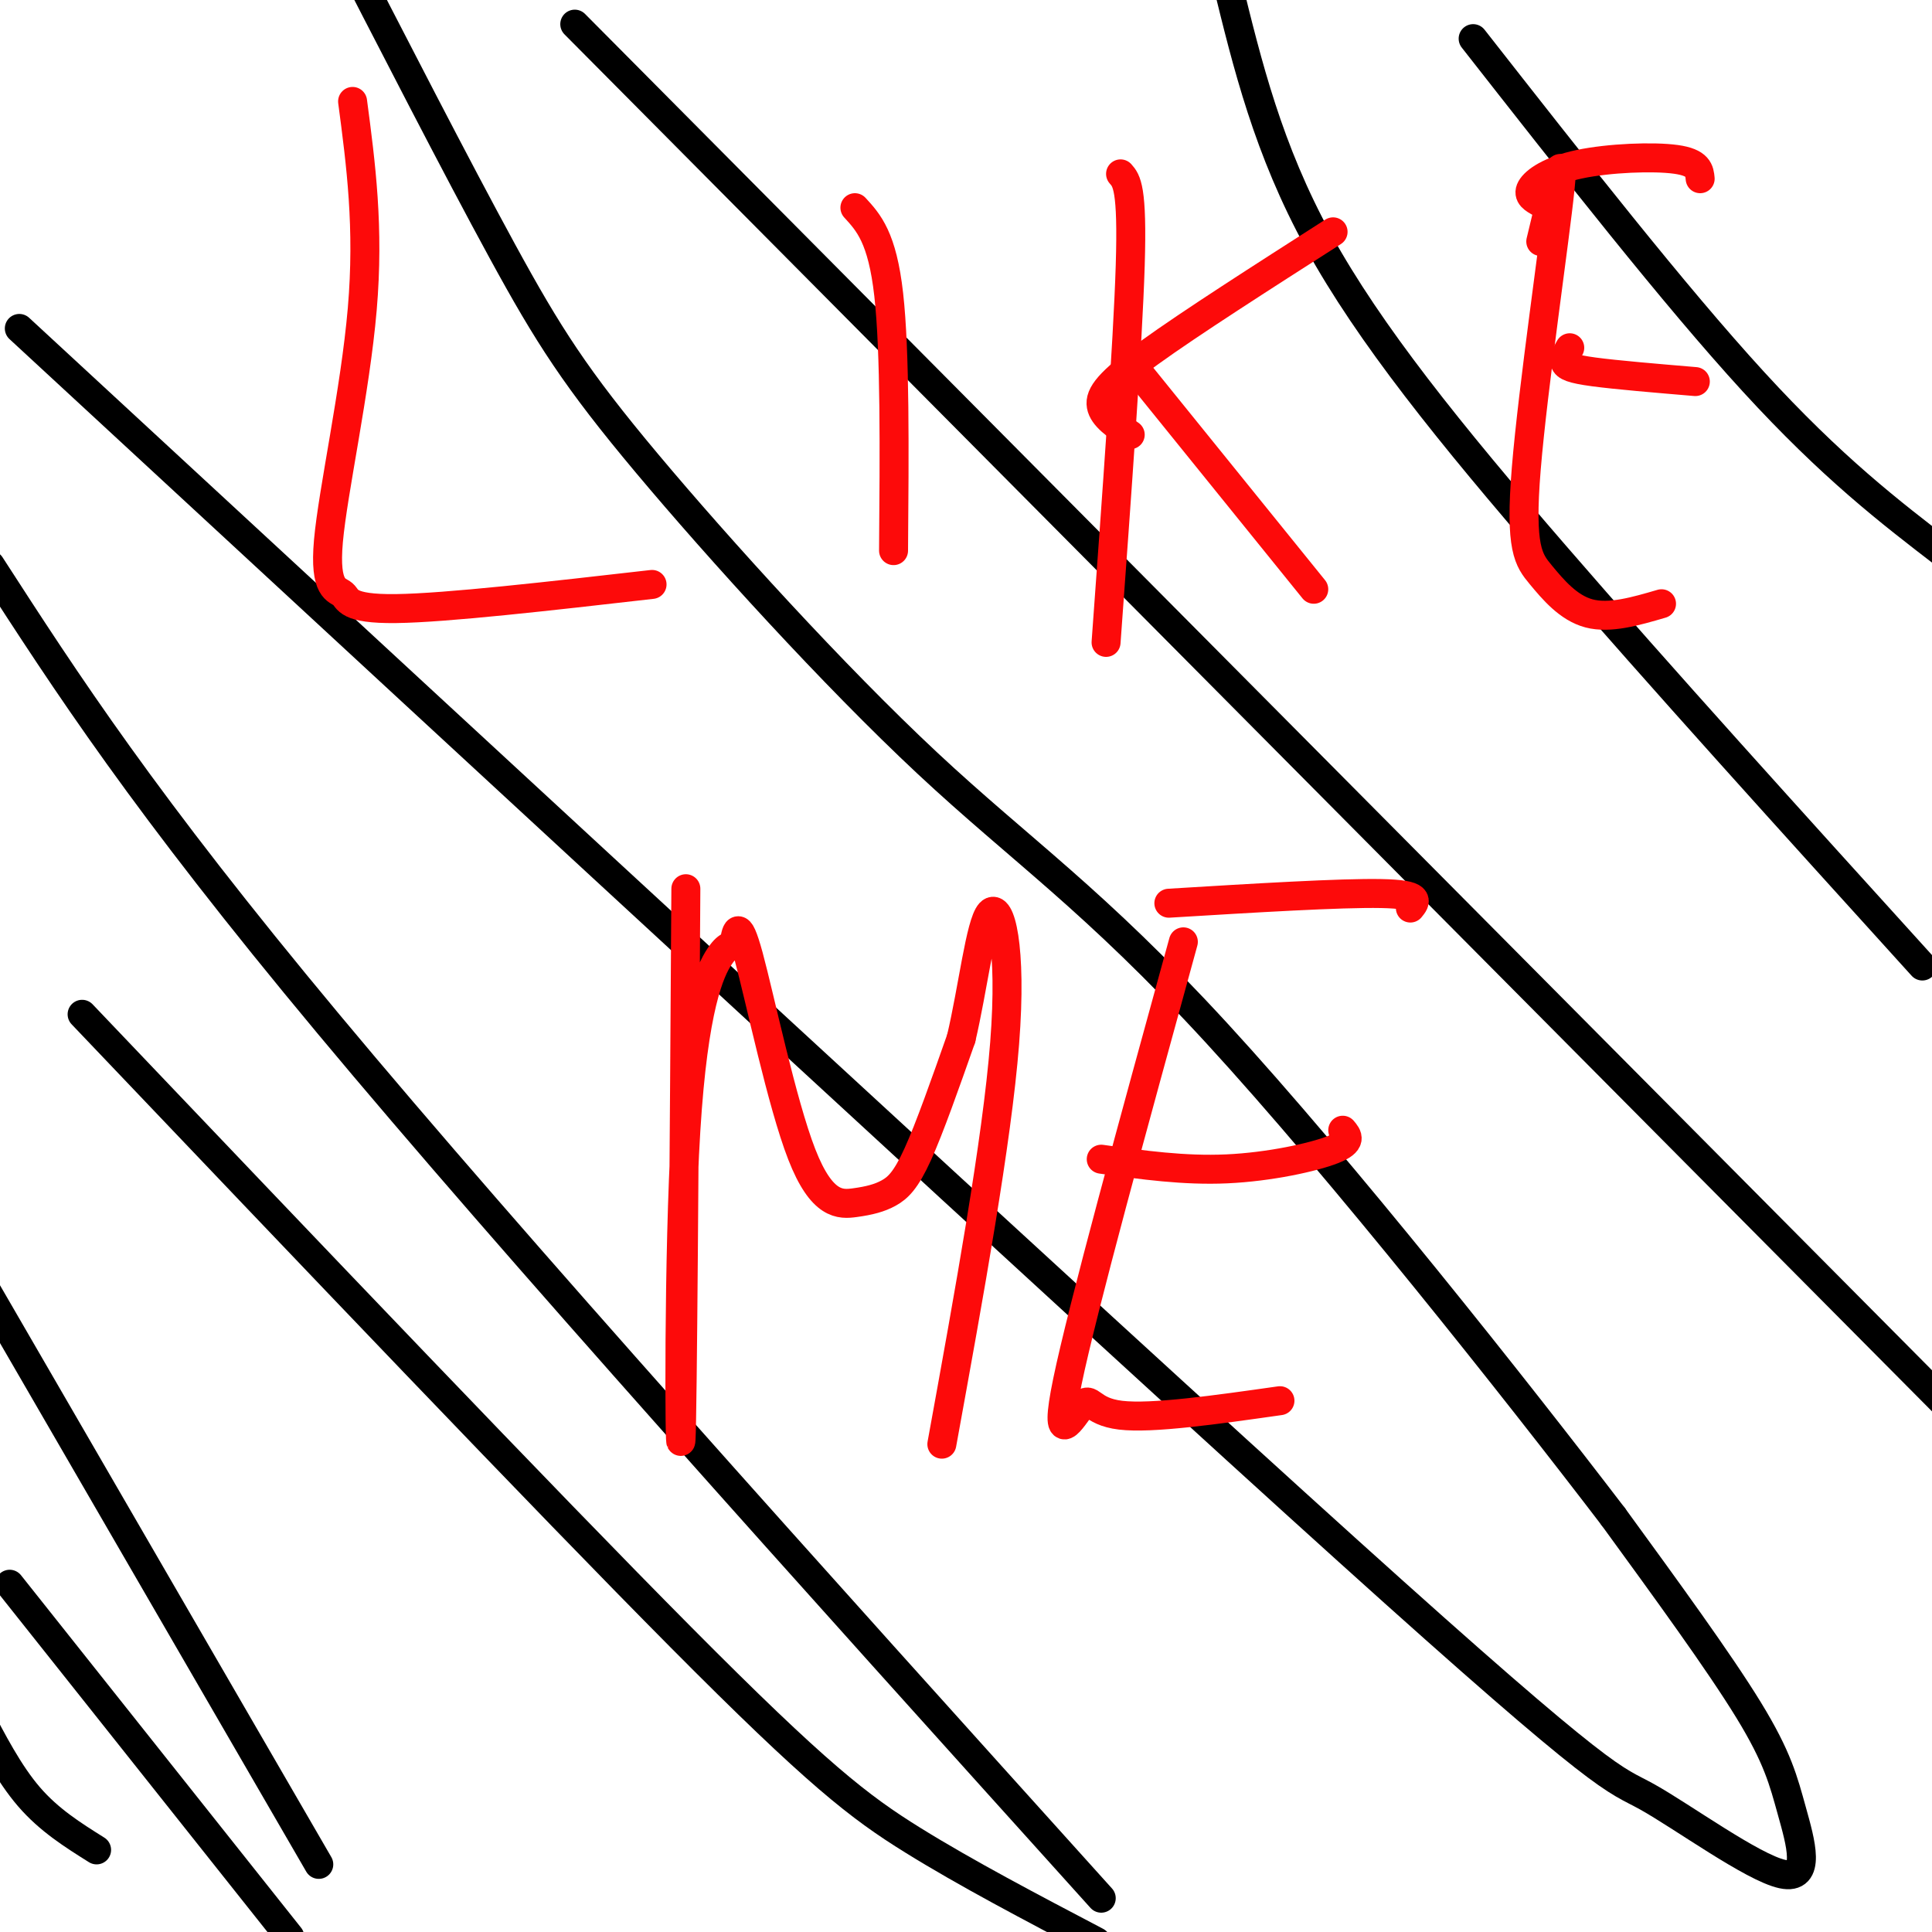 <svg viewBox='0 0 400 400' version='1.1' xmlns='http://www.w3.org/2000/svg' xmlns:xlink='http://www.w3.org/1999/xlink'><g fill='none' stroke='#000000' stroke-width='6' stroke-linecap='round' stroke-linejoin='round'><path d='M20,383c-4.917,-3.083 -9.833,-6.167 -14,-11c-4.167,-4.833 -7.583,-11.417 -11,-18'/><path d='M2,328c0.000,0.000 58.000,73.000 58,73'/><path d='M66,386c0.000,0.000 -73.000,-126.000 -73,-126'/><path d='M17,210c47.867,50.267 95.733,100.533 124,129c28.267,28.467 36.933,35.133 48,42c11.067,6.867 24.533,13.933 38,21'/><path d='M228,393c-60.833,-67.500 -121.667,-135.000 -160,-181c-38.333,-46.000 -54.167,-70.500 -70,-95'/><path d='M4,68c110.033,101.718 220.067,203.436 275,253c54.933,49.564 54.767,46.974 62,51c7.233,4.026 21.867,14.667 28,16c6.133,1.333 3.767,-6.641 2,-13c-1.767,-6.359 -2.933,-11.103 -9,-21c-6.067,-9.897 -17.033,-24.949 -28,-40'/><path d='M334,314c-20.108,-26.317 -56.377,-72.110 -82,-100c-25.623,-27.890 -40.600,-37.878 -60,-56c-19.400,-18.122 -43.223,-44.379 -58,-62c-14.777,-17.621 -20.508,-26.606 -30,-44c-9.492,-17.394 -22.746,-43.197 -36,-69'/><path d='M119,5c0.000,0.000 288.000,290.000 288,290'/><path d='M398,200c-27.067,-29.867 -54.133,-59.733 -76,-85c-21.867,-25.267 -38.533,-45.933 -49,-65c-10.467,-19.067 -14.733,-36.533 -19,-54'/><path d='M305,8c20.833,26.583 41.667,53.167 58,71c16.333,17.833 28.167,26.917 40,36'/></g>
<g fill='none' stroke='#FD0A0A' stroke-width='6' stroke-linecap='round' stroke-linejoin='round'><path d='M73,21c1.726,13.040 3.451,26.080 2,43c-1.451,16.920 -6.080,37.721 -7,48c-0.920,10.279 1.868,10.037 3,11c1.132,0.963 0.609,3.132 11,3c10.391,-0.132 31.695,-2.566 53,-5'/><path d='M177,43c2.833,3.083 5.667,6.167 7,18c1.333,11.833 1.167,32.417 1,53'/><path d='M232,36c1.250,1.417 2.500,2.833 2,19c-0.500,16.167 -2.750,47.083 -5,78'/><path d='M234,75c0.000,0.000 38.000,47.000 38,47'/><path d='M276,48c-14.800,9.467 -29.600,18.933 -38,25c-8.400,6.067 -10.400,8.733 -10,11c0.400,2.267 3.200,4.133 6,6'/><path d='M319,50c2.518,-10.617 5.037,-21.234 4,-11c-1.037,10.234 -5.628,41.321 -7,58c-1.372,16.679 0.477,18.952 3,22c2.523,3.048 5.721,6.871 10,8c4.279,1.129 9.640,-0.435 15,-2'/><path d='M325,72c-0.622,1.089 -1.244,2.178 -1,3c0.244,0.822 1.356,1.378 6,2c4.644,0.622 12.822,1.311 21,2'/><path d='M319,42c-1.411,-0.756 -2.821,-1.512 -2,-3c0.821,-1.488 3.875,-3.708 10,-5c6.125,-1.292 15.321,-1.655 20,-1c4.679,0.655 4.839,2.327 5,4'/><path d='M142,184c-0.346,54.346 -0.693,108.692 -1,114c-0.307,5.308 -0.576,-38.423 1,-64c1.576,-25.577 4.996,-32.999 7,-36c2.004,-3.001 2.590,-1.579 3,-3c0.410,-1.421 0.644,-5.685 3,3c2.356,8.685 6.836,30.319 11,41c4.164,10.681 8.013,10.409 11,10c2.987,-0.409 5.112,-0.956 7,-2c1.888,-1.044 3.539,-2.584 6,-8c2.461,-5.416 5.730,-14.708 9,-24'/><path d='M199,215c2.417,-10.214 3.958,-23.750 6,-26c2.042,-2.250 4.583,6.786 3,27c-1.583,20.214 -7.292,51.607 -13,83'/><path d='M245,195c-10.440,37.970 -20.881,75.940 -24,91c-3.119,15.060 1.083,7.208 3,5c1.917,-2.208 1.548,1.226 8,2c6.452,0.774 19.726,-1.113 33,-3'/><path d='M228,240c8.578,1.200 17.156,2.400 26,2c8.844,-0.400 17.956,-2.400 22,-4c4.044,-1.600 3.022,-2.800 2,-4'/><path d='M242,187c17.833,-1.083 35.667,-2.167 44,-2c8.333,0.167 7.167,1.583 6,3'/></g>
</svg>